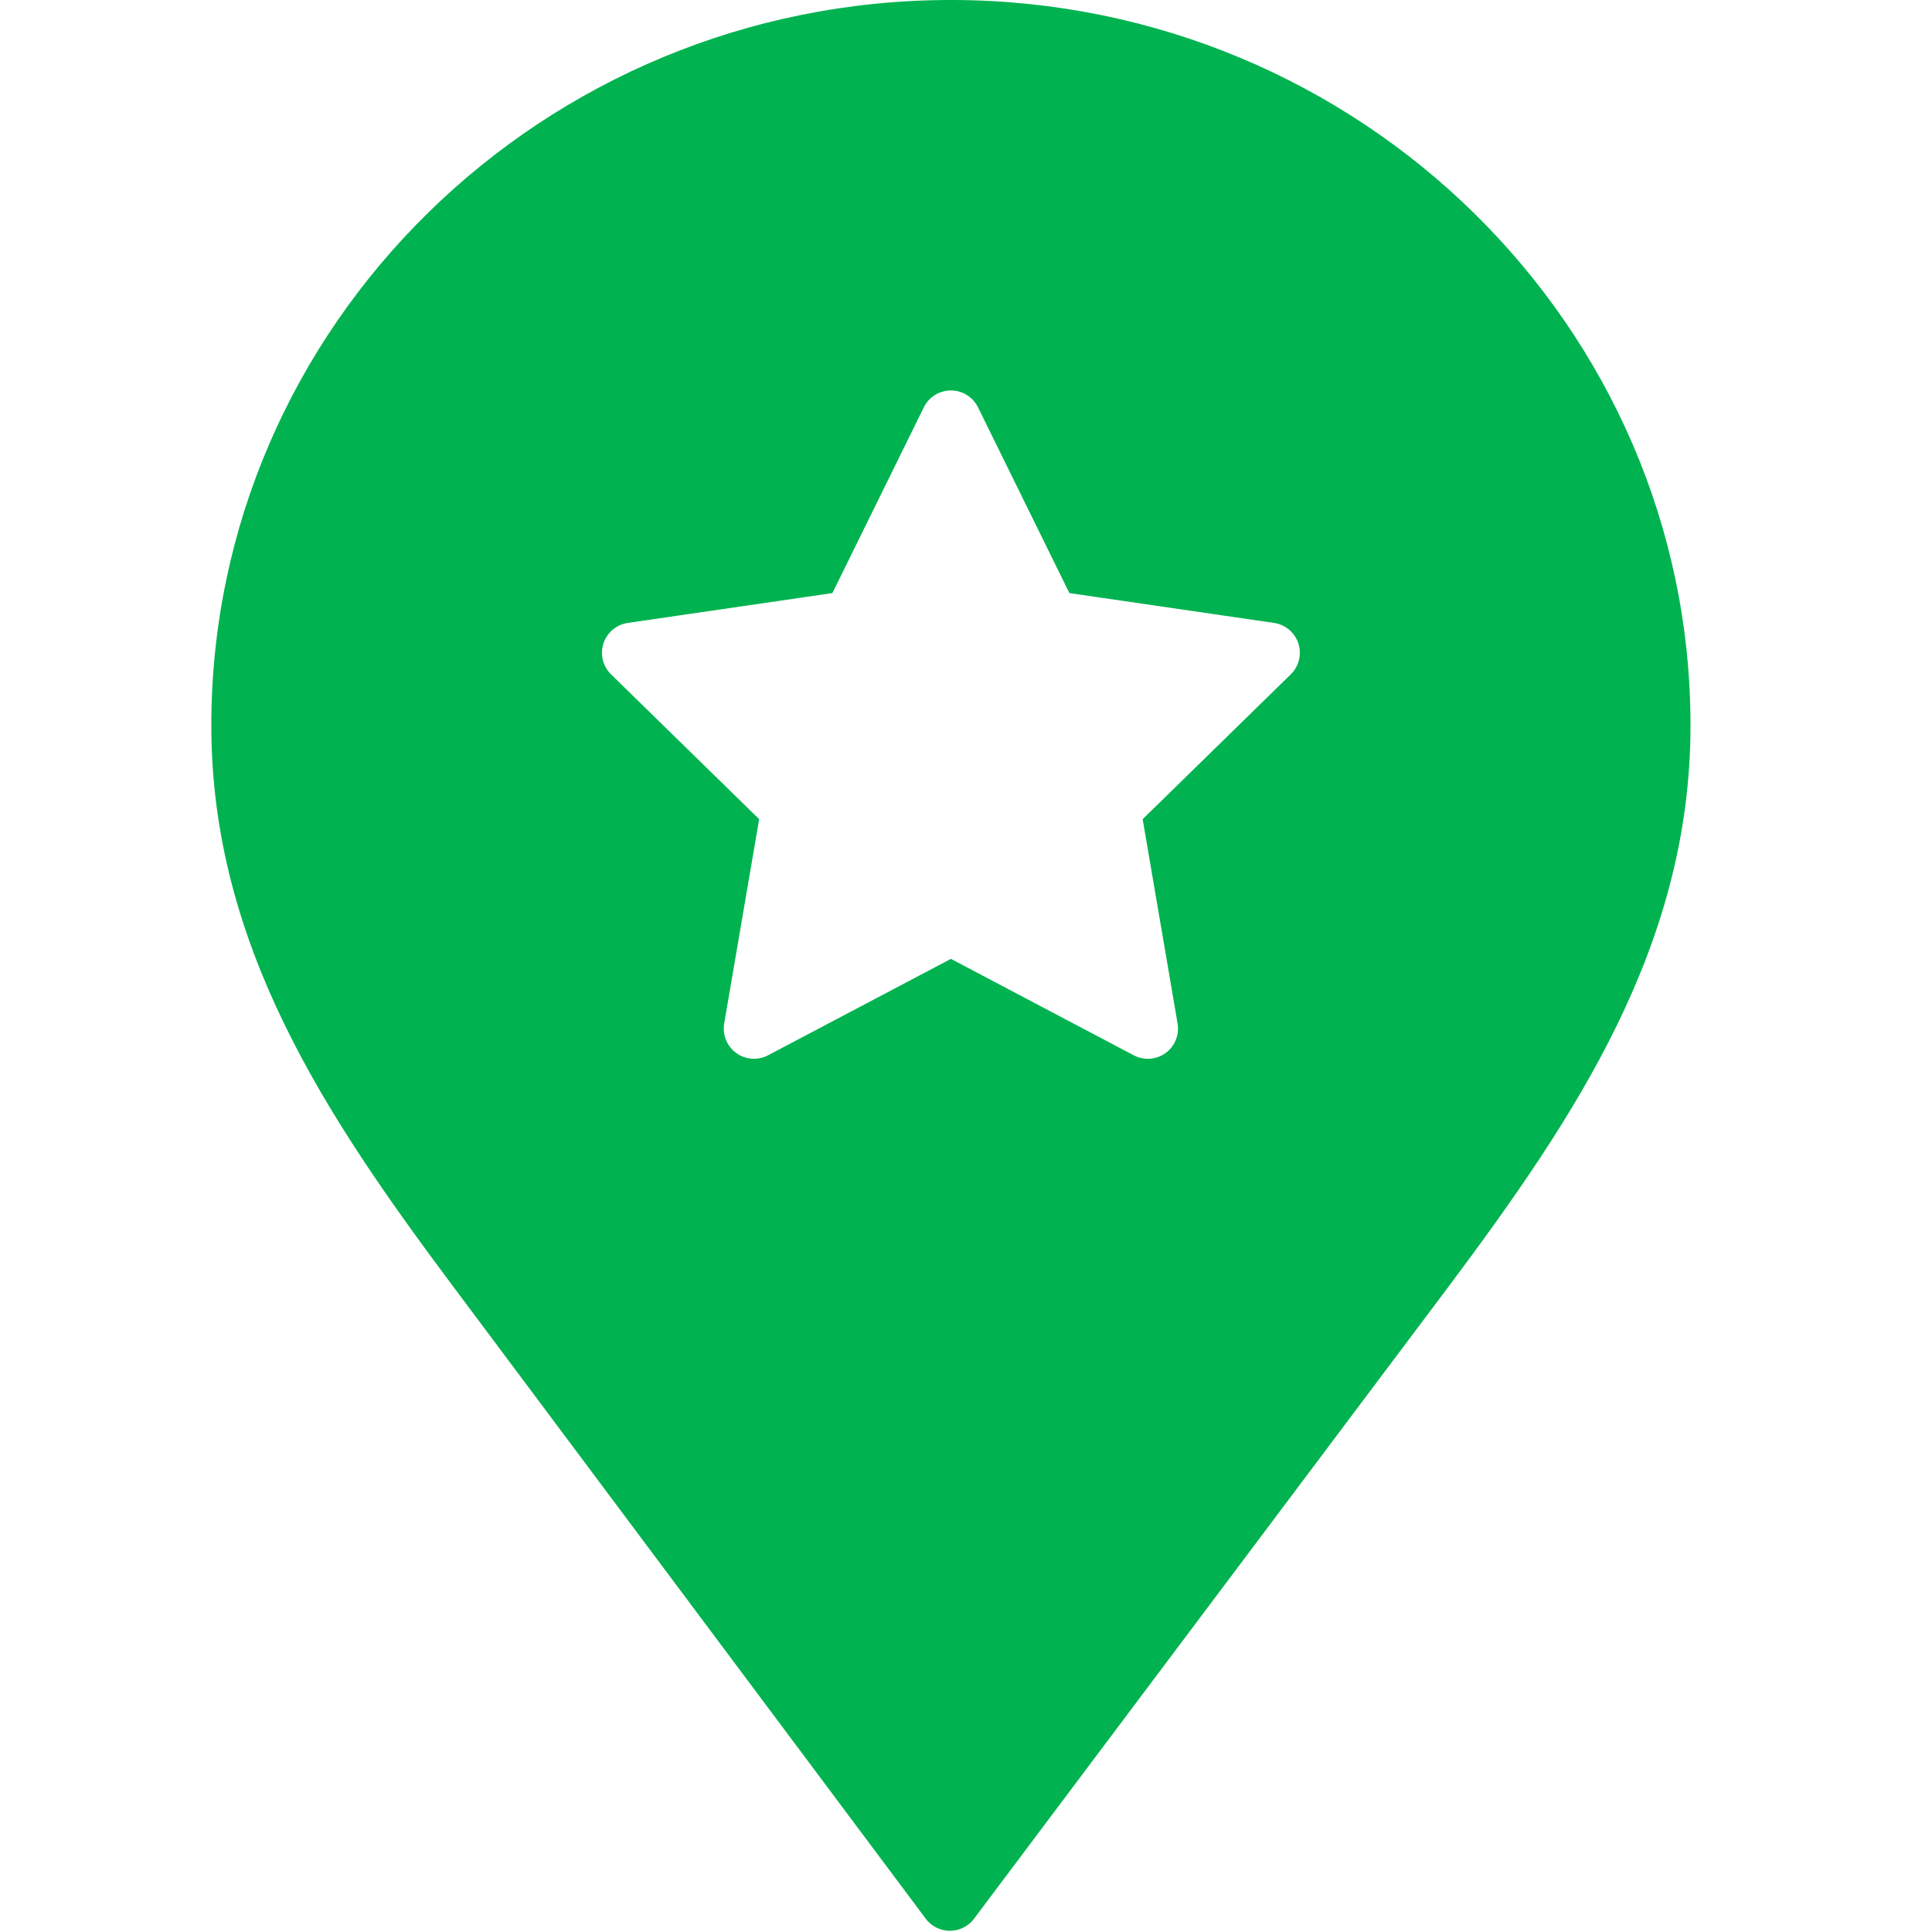 <?xml version="1.0" encoding="UTF-8"?>
<svg width="64px" height="64px" viewBox="0 0 64 64" version="1.1" xmlns="http://www.w3.org/2000/svg" xmlns:xlink="http://www.w3.org/1999/xlink">
    <!-- Generator: sketchtool 52.6 (67491) - http://www.bohemiancoding.com/sketch -->
    <title>E8859141-EAF9-43DF-B5D3-95DFE52311F2</title>
    <desc>Created with sketchtool.</desc>
    <g id="Style-Guide" stroke="none" stroke-width="1" fill="none" fill-rule="evenodd">
        <g id="05---Flat-Icons" transform="translate(-529, -330)" fill-rule="nonzero">
            <g id="pin" transform="translate(529, 330)">
                <rect id="Rectangle" x="0" y="0" width="64" height="64"></rect>
                <path d="M31.579,0 C45.052,0.042 56,10.807 56,24.032 C56,31.297 52.214,36.963 47.996,42.606 L32.266,63.56 C32.209,63.636 32.141,63.703 32.065,63.76 C31.623,64.091 30.996,64.001 30.665,63.558 L15.004,42.606 C10.786,36.963 7,31.297 7,24.032 C7,10.78 17.989,-3.55271368e-14 31.497,-3.55271368e-14 L31.579,0 Z M30.603,13.492 L27.574,19.647 L20.797,20.635 C20.25,20.714 19.872,21.222 19.951,21.768 C19.983,21.985 20.085,22.186 20.242,22.339 L25.148,27.136 L23.99,33.905 C23.897,34.449 24.263,34.966 24.807,35.059 C25.024,35.096 25.248,35.061 25.442,34.958 L31.5,31.764 L37.557,34.958 C38.046,35.216 38.651,35.029 38.908,34.54 C39.011,34.345 39.046,34.122 39.009,33.905 L37.852,27.136 L42.758,22.339 C43.153,21.953 43.16,21.32 42.774,20.925 C42.621,20.768 42.42,20.666 42.203,20.635 L35.425,19.647 L32.397,13.492 C32.153,12.997 31.554,12.793 31.058,13.037 C30.86,13.134 30.7,13.294 30.603,13.492 Z" id="Combined-Shape" fill="#00B350"></path>
            </g>
        </g>
    </g>
</svg>